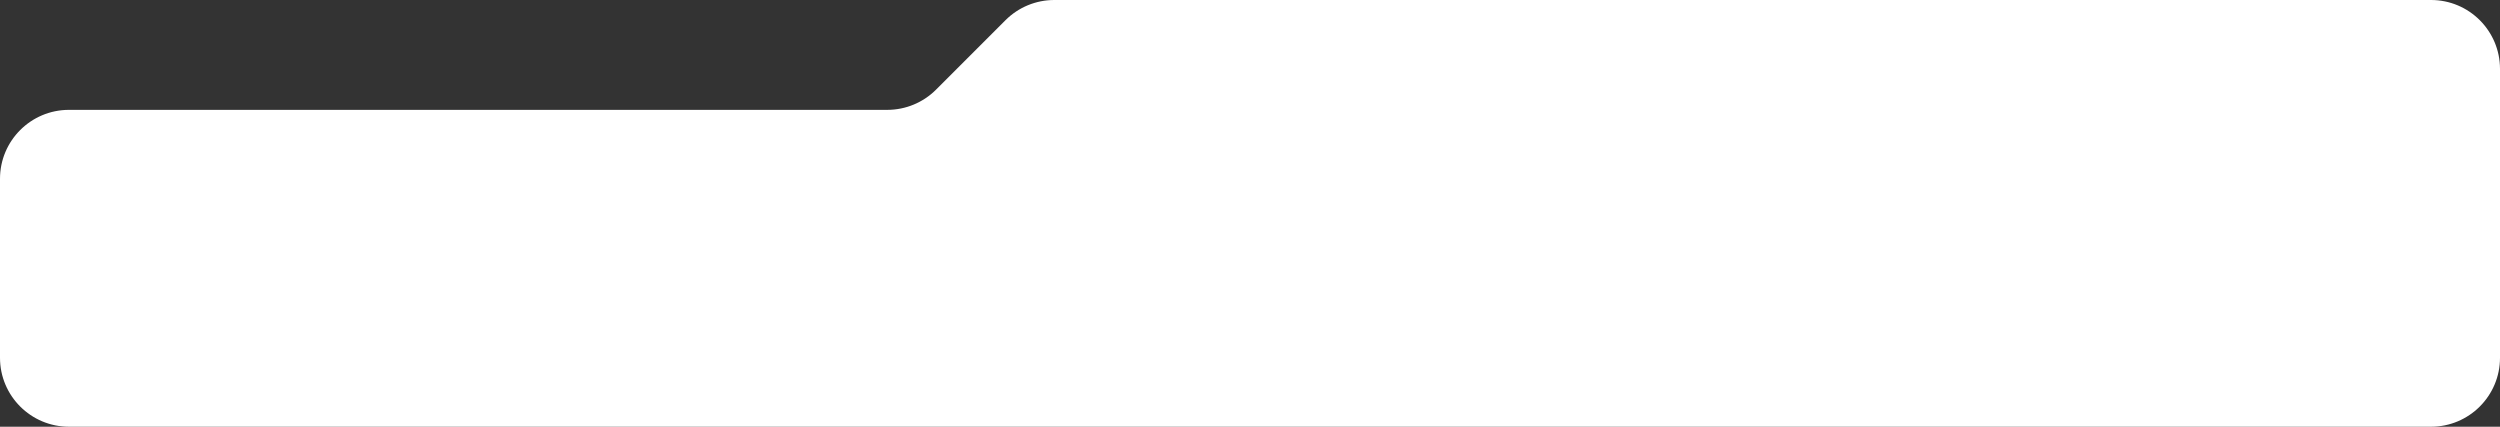 <?xml version="1.0" encoding="UTF-8"?> <svg xmlns="http://www.w3.org/2000/svg" width="1160" height="198" viewBox="0 0 1160 198" fill="none"><rect x="0" y="0" width="1160" height="198" fill="#333333" stroke="none"/><path d="M1160 166C1160 183.673 1145.67 198 1128 198H32C14.327 198 0 183.673 0 166V82.974C0 65.3 14.327 50.974 32 50.974H411.69C420.177 50.974 428.317 47.602 434.318 41.601L466.546 9.373C472.548 3.371 480.687 0 489.174 0H1128C1145.67 0 1160 14.327 1160 32V166Z" fill="white"></path></svg> 